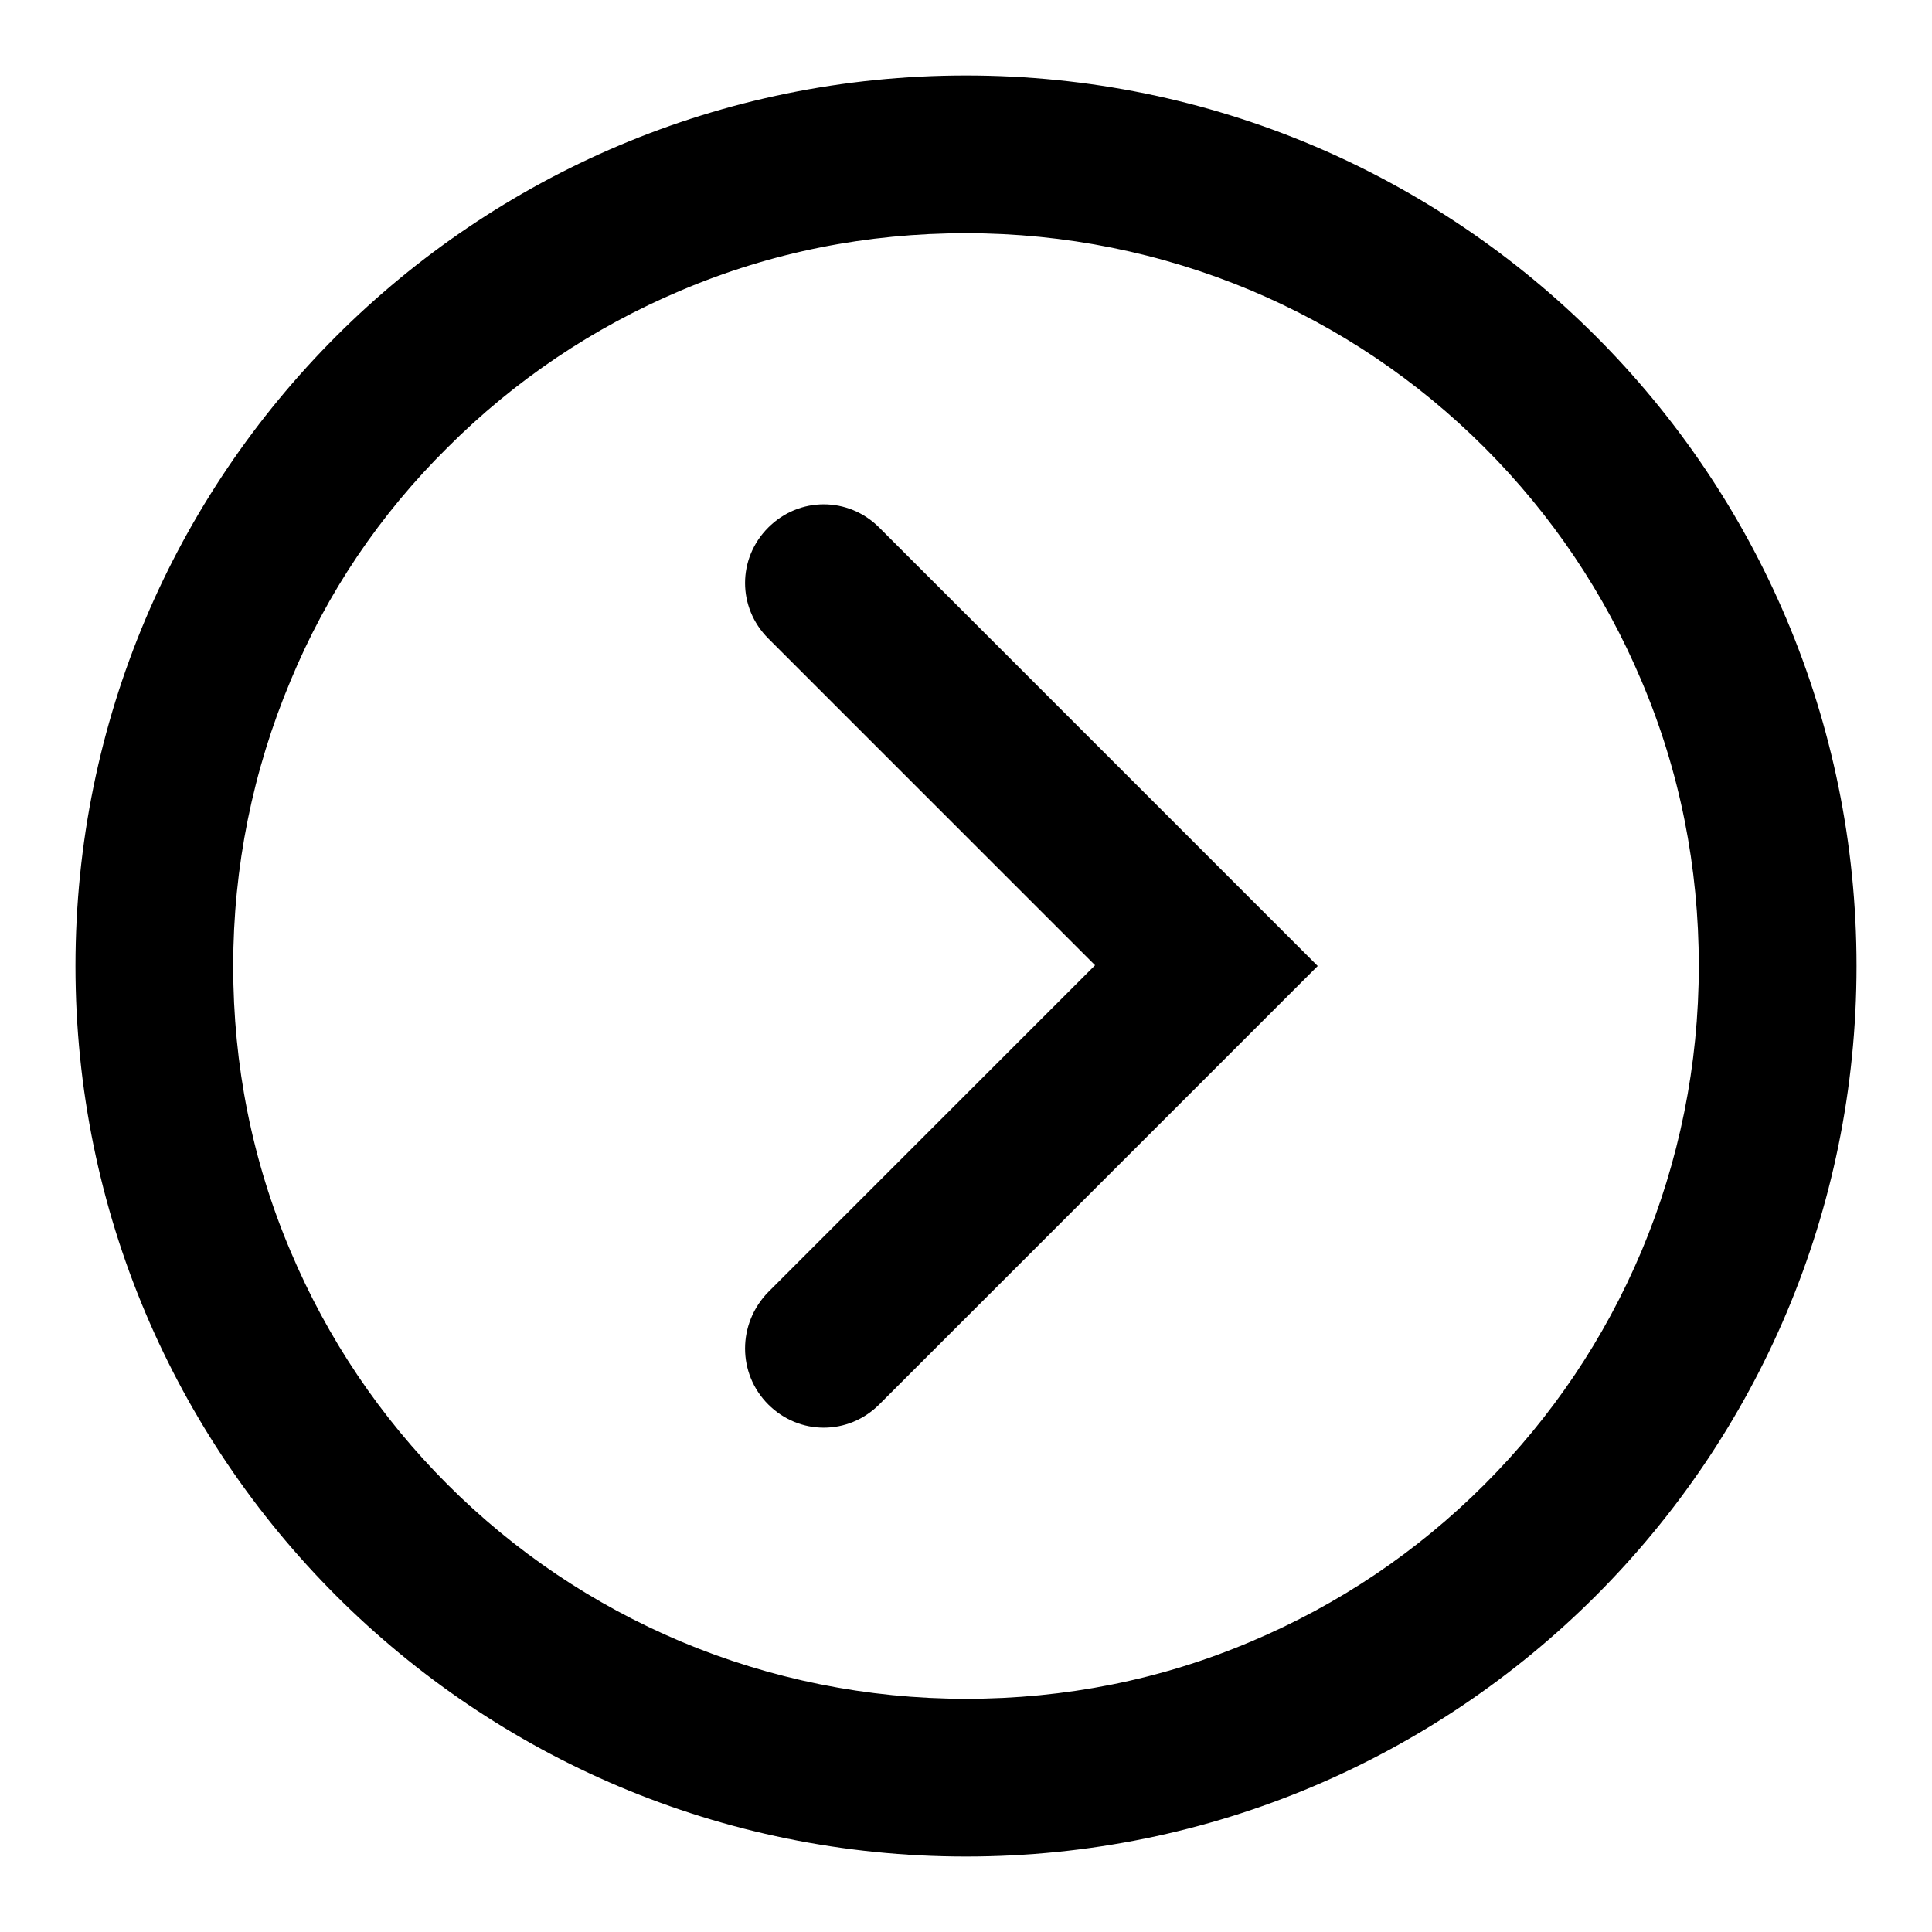 <?xml version="1.0" encoding="utf-8"?>
<!-- Svg Vector Icons : http://www.onlinewebfonts.com/icon -->
<!DOCTYPE svg PUBLIC "-//W3C//DTD SVG 1.1//EN" "http://www.w3.org/Graphics/SVG/1.1/DTD/svg11.dtd">
<svg version="1.1" xmlns="http://www.w3.org/2000/svg" xmlns:xlink="http://www.w3.org/1999/xlink" x="0px" y="0px" viewBox="0 0 256 256" enable-background="new 0 0 256 256" xml:space="preserve">
<g><g><path fill="#000000" d="M128,246c65.2,0,118-52.8,118-118c0-65.2-52.8-118-118-118C62.8,10,10,62.8,10,128C10,193.2,62.8,246,128,246z M59.3,59.3c8.9-8.9,19.3-15.9,30.9-20.8c12-5.1,24.7-7.6,37.8-7.6s25.9,2.6,37.8,7.6c11.6,4.9,22,11.9,30.9,20.8c8.9,8.9,15.9,19.3,20.8,30.9c5.1,12,7.6,24.7,7.6,37.8s-2.6,25.9-7.6,37.8c-4.9,11.6-11.9,22-20.8,30.9c-8.9,8.9-19.3,15.9-30.9,20.8c-12,5.1-24.7,7.6-37.8,7.6s-25.9-2.6-37.8-7.6c-11.6-4.9-22-11.9-30.9-20.8c-8.9-8.9-15.9-19.3-20.8-30.9c-5.1-12-7.6-24.7-7.6-37.8s2.6-25.9,7.6-37.8C43.3,78.6,50.3,68.2,59.3,59.3z"/><path fill="#000000" d="M101.8,186.1c4.1,4.1,10.6,4.1,14.7,0l58.1-58.1l-58.1-58.1c-4.1-4.1-10.6-4.1-14.7,0c-4.1,4.1-4.1,10.6,0,14.7l43.3,43.3l-43.3,43.3C97.7,175.4,97.7,182,101.8,186.1z"/></g></g>
</svg>